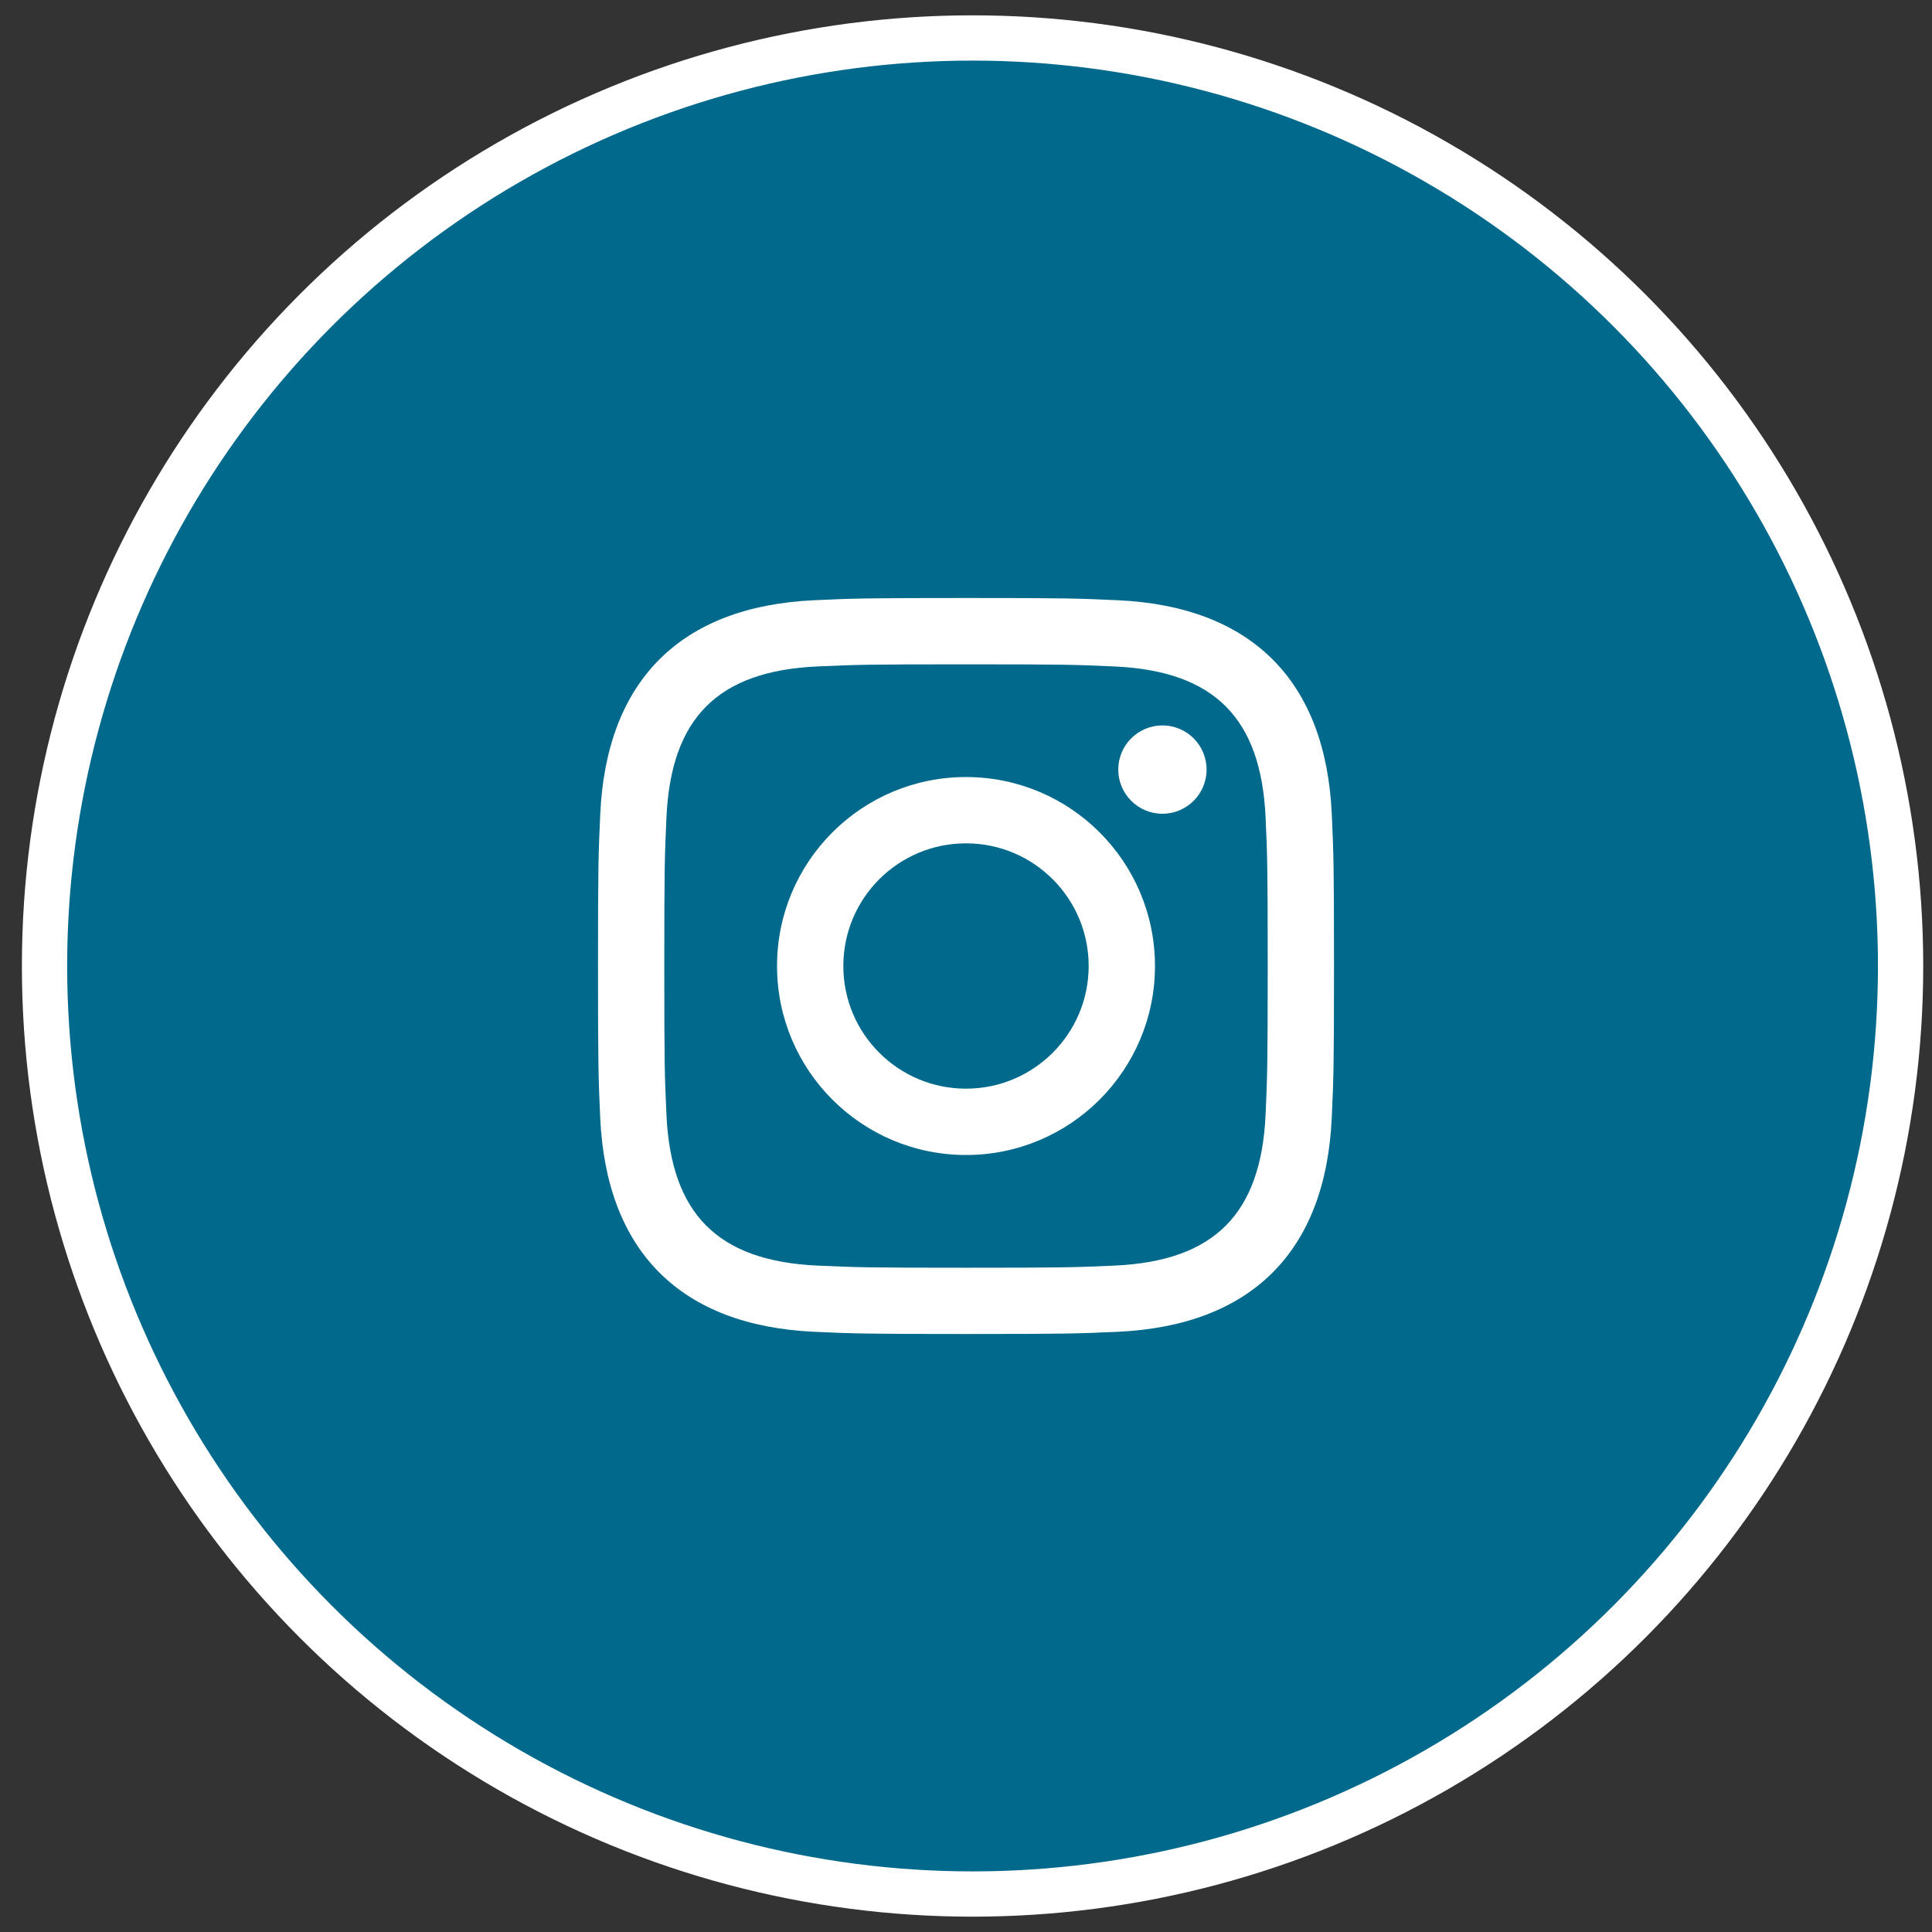 <?xml version="1.0" encoding="UTF-8"?>
<svg id="Calque_1" data-name="Calque 1" xmlns="http://www.w3.org/2000/svg" width="63" height="63" version="1.1" viewBox="0 0 63 63">
  <rect x="0" y="0" width="63" height="63" fill="#333333" stroke="none"/>
  <defs>
    <style>
      .cls-1 {
        fill: #fff;
        stroke-width: 0px;
      }

      .cls-2 {
        fill: #00698c;
        stroke: #fff;
        stroke-width: 1.476px;
      }
    </style>
  </defs>
  <circle class="cls-2" cx="31.714" cy="31.5" r="30.262"/>
  <path class="cls-1" d="M31.5,21.663c3.204,0,3.584.012,4.85.07,3.252.148,4.771,1.691,4.919,4.919.058,1.265.069,1.645.069,4.849s-.012,3.584-.069,4.849c-.149,3.225-1.664,4.771-4.919,4.919-1.266.058-1.644.07-4.85.07-3.204,0-3.584-.012-4.849-.07-3.26-.149-4.771-1.699-4.919-4.92-.058-1.265-.07-1.644-.07-4.849s.013-3.583.07-4.849c.149-3.227,1.664-4.771,4.919-4.919,1.266-.057,1.645-.069,4.849-.069ZM31.5,19.5c-3.259,0-3.667.014-4.947.072-4.358.2-6.78,2.618-6.98,6.98-.059,1.281-.073,1.689-.073,4.948s.014,3.668.072,4.948c.2,4.358,2.618,6.78,6.98,6.98,1.281.058,1.689.072,4.948.072s3.668-.014,4.948-.072c4.354-.2,6.782-2.618,6.979-6.98.059-1.28.073-1.689.073-4.948s-.014-3.667-.072-4.947c-.196-4.354-2.617-6.78-6.979-6.98-1.281-.059-1.69-.073-4.949-.073ZM31.5,25.338c-3.403,0-6.162,2.759-6.162,6.162s2.759,6.163,6.162,6.163,6.162-2.759,6.162-6.163-2.759-6.162-6.162-6.162ZM31.5,35.5c-2.209,0-4-1.79-4-4s1.791-4,4-4,4,1.791,4,4-1.791,4-4,4ZM37.906,23.655c-.796,0-1.441.645-1.441,1.44s.645,1.44,1.441,1.44c.795,0,1.439-.645,1.439-1.44s-.644-1.44-1.439-1.44Z"/>
</svg>